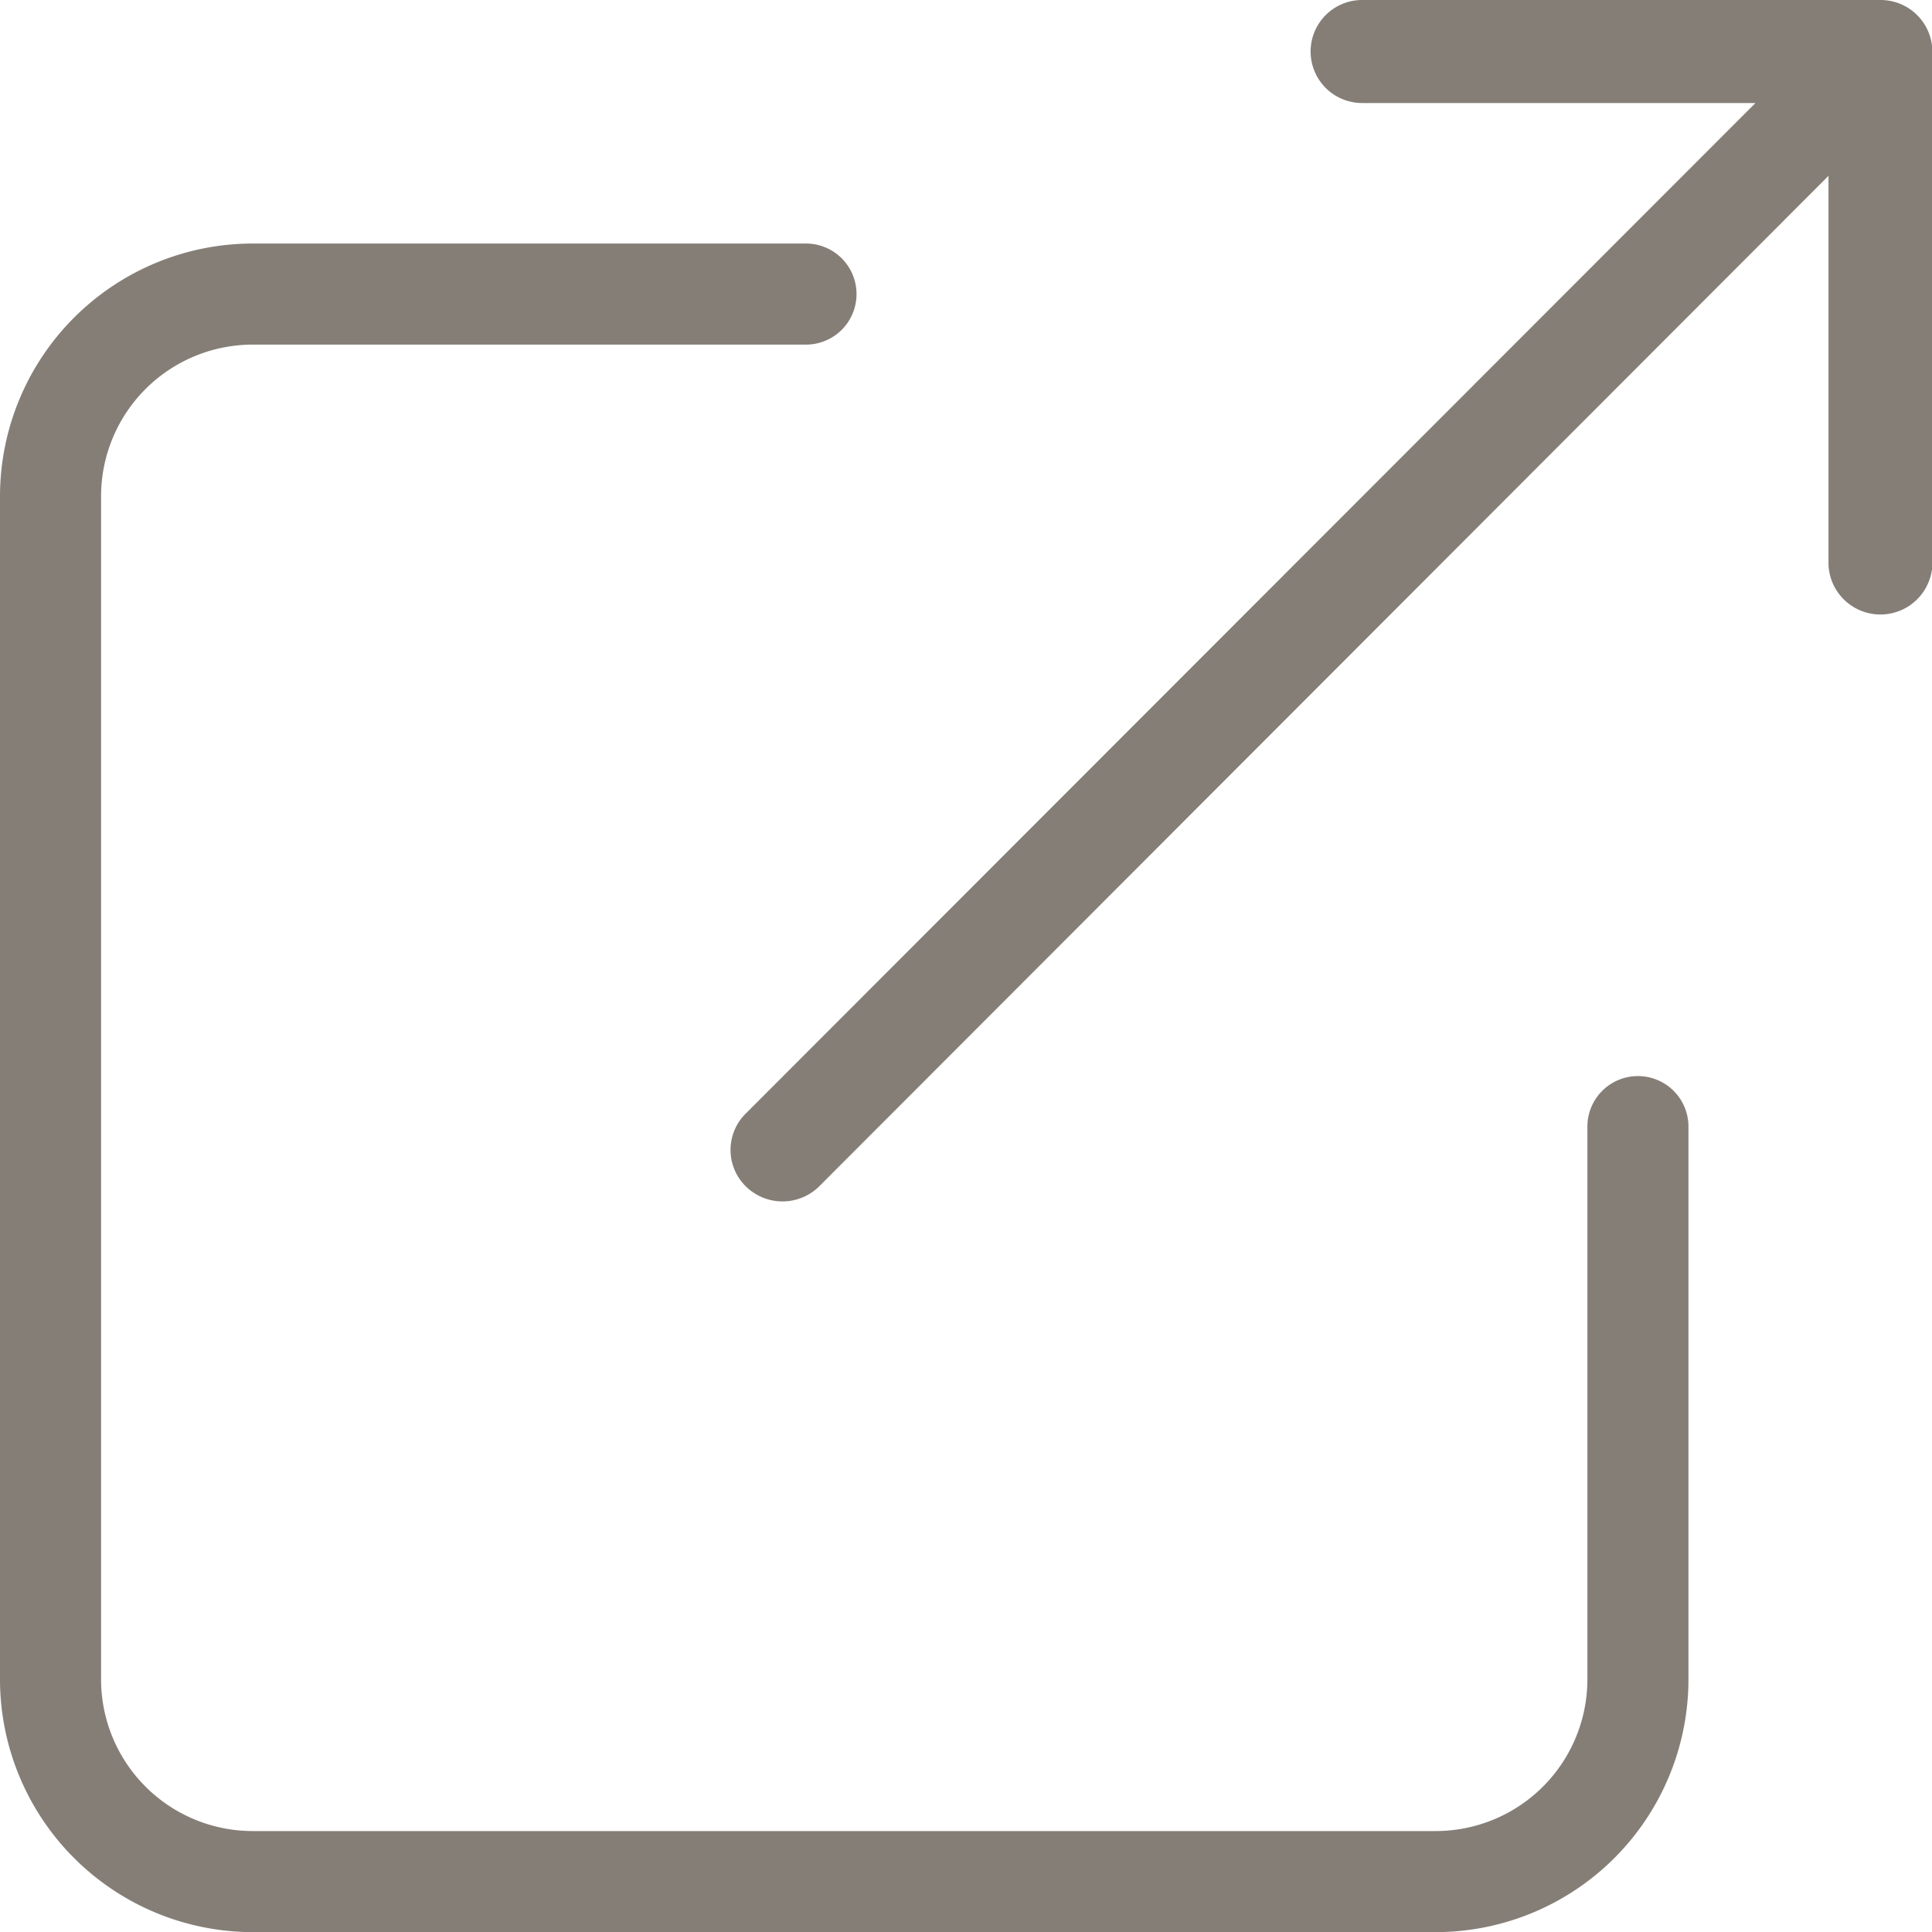 <svg xmlns="http://www.w3.org/2000/svg" width="15.866" height="15.866" viewBox="0 0 15.866 15.866"><defs><style>
            .cls-1{fill:#857e77}
        </style></defs><g id="_001-share" transform="translate(0 -.069)"><path id="Tracciato_44" d="M162.207 0h-4.254a.423.423 0 1 0 0 .846h3.23l-8.3 8.307a.42.42 0 0 0 .01.591.429.429 0 0 0 .6 0l8.29-8.3V4.64a.427.427 0 0 0 .853 0V.423a.425.425 0 0 0-.429-.423zm0 0" class="cls-1" transform="translate(-146.767 .069)"></path><path id="Tracciato_45" d="M13.451 56.7a.415.415 0 0 0-.415.415v4.544a1.246 1.246 0 0 1-1.245 1.241H2.075A1.246 1.246 0 0 1 .83 61.655v-9.717a1.246 1.246 0 0 1 1.245-1.245h4.544a.415.415 0 1 0 0-.83H2.075A2.077 2.077 0 0 0 0 51.938v9.716a2.077 2.077 0 0 0 2.075 2.076h9.716a2.077 2.077 0 0 0 2.075-2.075V57.11a.415.415 0 0 0-.415-.41zm0 0" class="cls-1" transform="translate(0 -47.794)"></path></g></svg>